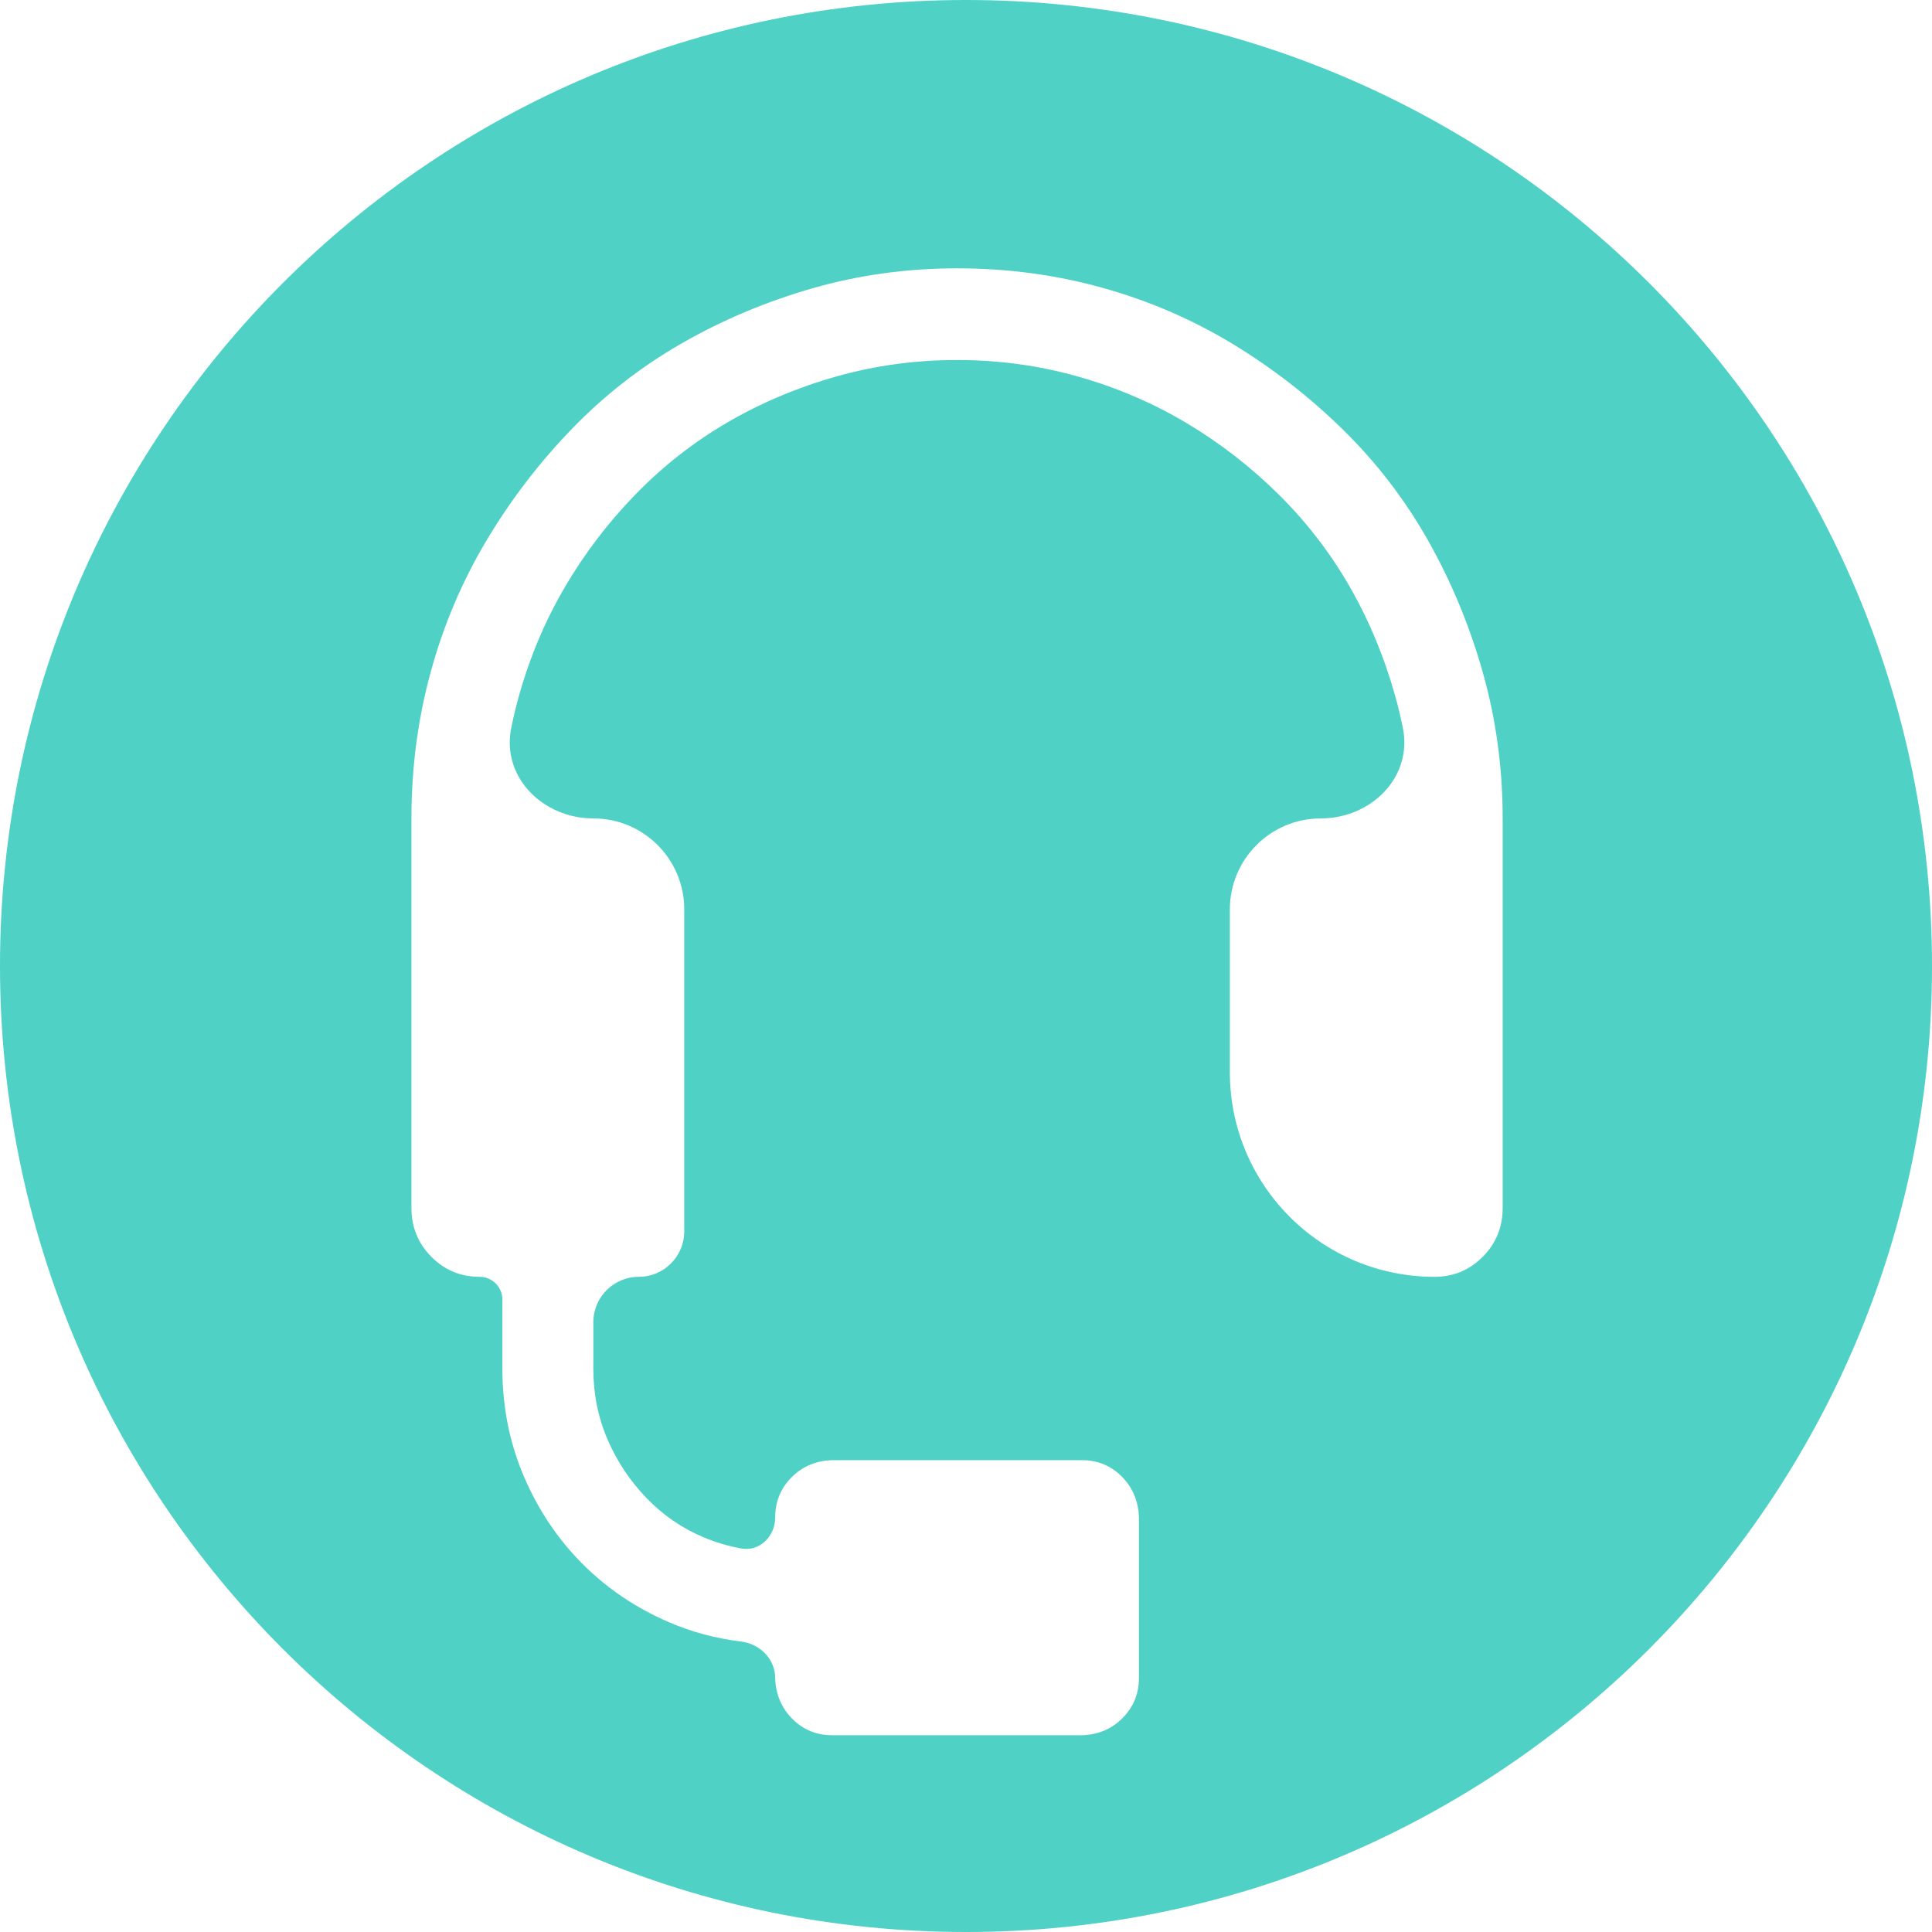 <svg width="108" height="108" viewBox="0 0 108 108" fill="none" xmlns="http://www.w3.org/2000/svg">
<path fill-rule="evenodd" clip-rule="evenodd" d="M108 54C108 24.177 83.823 0 54 0V0C24.177 0 0 24.177 0 54V54C0 83.823 24.177 108 54 108V108C83.823 108 108 83.823 108 54V54ZM61.602 16.081C59.007 15.36 56.306 15 53.5 15C50.694 15 47.993 15.374 45.398 16.121C42.804 16.869 40.368 17.896 38.091 19.204C35.814 20.512 33.762 22.114 31.936 24.009C30.109 25.904 28.52 27.986 27.17 30.255C25.82 32.524 24.787 34.966 24.072 37.582C23.357 40.198 23 42.921 23 45.75V67.531C23 68.599 23.371 69.507 24.112 70.254C24.853 71.001 25.753 71.375 26.812 71.375V71.375C27.514 71.375 28.083 71.944 28.083 72.646V76.5C28.083 78.635 28.48 80.637 29.275 82.506C30.069 84.374 31.154 86.003 32.531 87.391C33.908 88.779 35.523 89.873 37.376 90.674C38.659 91.228 40.006 91.591 41.416 91.761C42.47 91.889 43.333 92.736 43.333 93.797V93.797C43.36 94.704 43.678 95.465 44.286 96.079C44.895 96.693 45.637 97 46.51 97H60.49C61.39 96.973 62.144 96.653 62.753 96.039C63.362 95.425 63.667 94.678 63.667 93.797V84.828C63.64 83.921 63.322 83.16 62.714 82.546C62.105 81.932 61.363 81.625 60.49 81.625H46.51C45.61 81.652 44.856 81.972 44.247 82.586C43.638 83.2 43.333 83.947 43.333 84.828V84.828C43.333 85.884 42.461 86.753 41.423 86.56C40.705 86.426 40.018 86.222 39.362 85.949C38.144 85.442 37.072 84.708 36.145 83.747C35.218 82.786 34.49 81.692 33.961 80.464C33.431 79.236 33.167 77.915 33.167 76.5V73.917C33.167 72.513 34.305 71.375 35.708 71.375V71.375C37.112 71.375 38.25 70.237 38.25 68.833V50.833C38.25 48.026 35.974 45.75 33.167 45.75V45.75C30.359 45.75 28.025 43.452 28.577 40.699C28.696 40.108 28.835 39.523 28.997 38.943C29.606 36.755 30.466 34.713 31.578 32.817C32.69 30.922 34.014 29.187 35.55 27.612C37.085 26.037 38.793 24.703 40.672 23.608C42.552 22.514 44.578 21.66 46.749 21.046C48.92 20.432 51.17 20.125 53.5 20.125C55.83 20.125 58.08 20.432 60.251 21.046C62.422 21.66 64.448 22.527 66.328 23.648C68.207 24.77 69.928 26.104 71.49 27.652C73.052 29.201 74.376 30.922 75.462 32.817C76.547 34.713 77.394 36.755 78.003 38.943C78.165 39.523 78.304 40.108 78.423 40.699C78.975 43.452 76.641 45.75 73.833 45.75V45.75C71.026 45.75 68.75 48.026 68.75 50.833V59.938C68.75 66.254 73.871 71.375 80.188 71.375V71.375C81.246 71.375 82.147 71.001 82.888 70.254C83.629 69.507 84 68.599 84 67.531V45.75C84 42.921 83.629 40.198 82.888 37.582C82.147 34.966 81.127 32.51 79.83 30.215C78.533 27.919 76.944 25.851 75.064 24.009C73.185 22.167 71.12 20.565 68.869 19.204C66.619 17.843 64.196 16.802 61.602 16.081Z" fill="#4FD1C5"/>
</svg>
